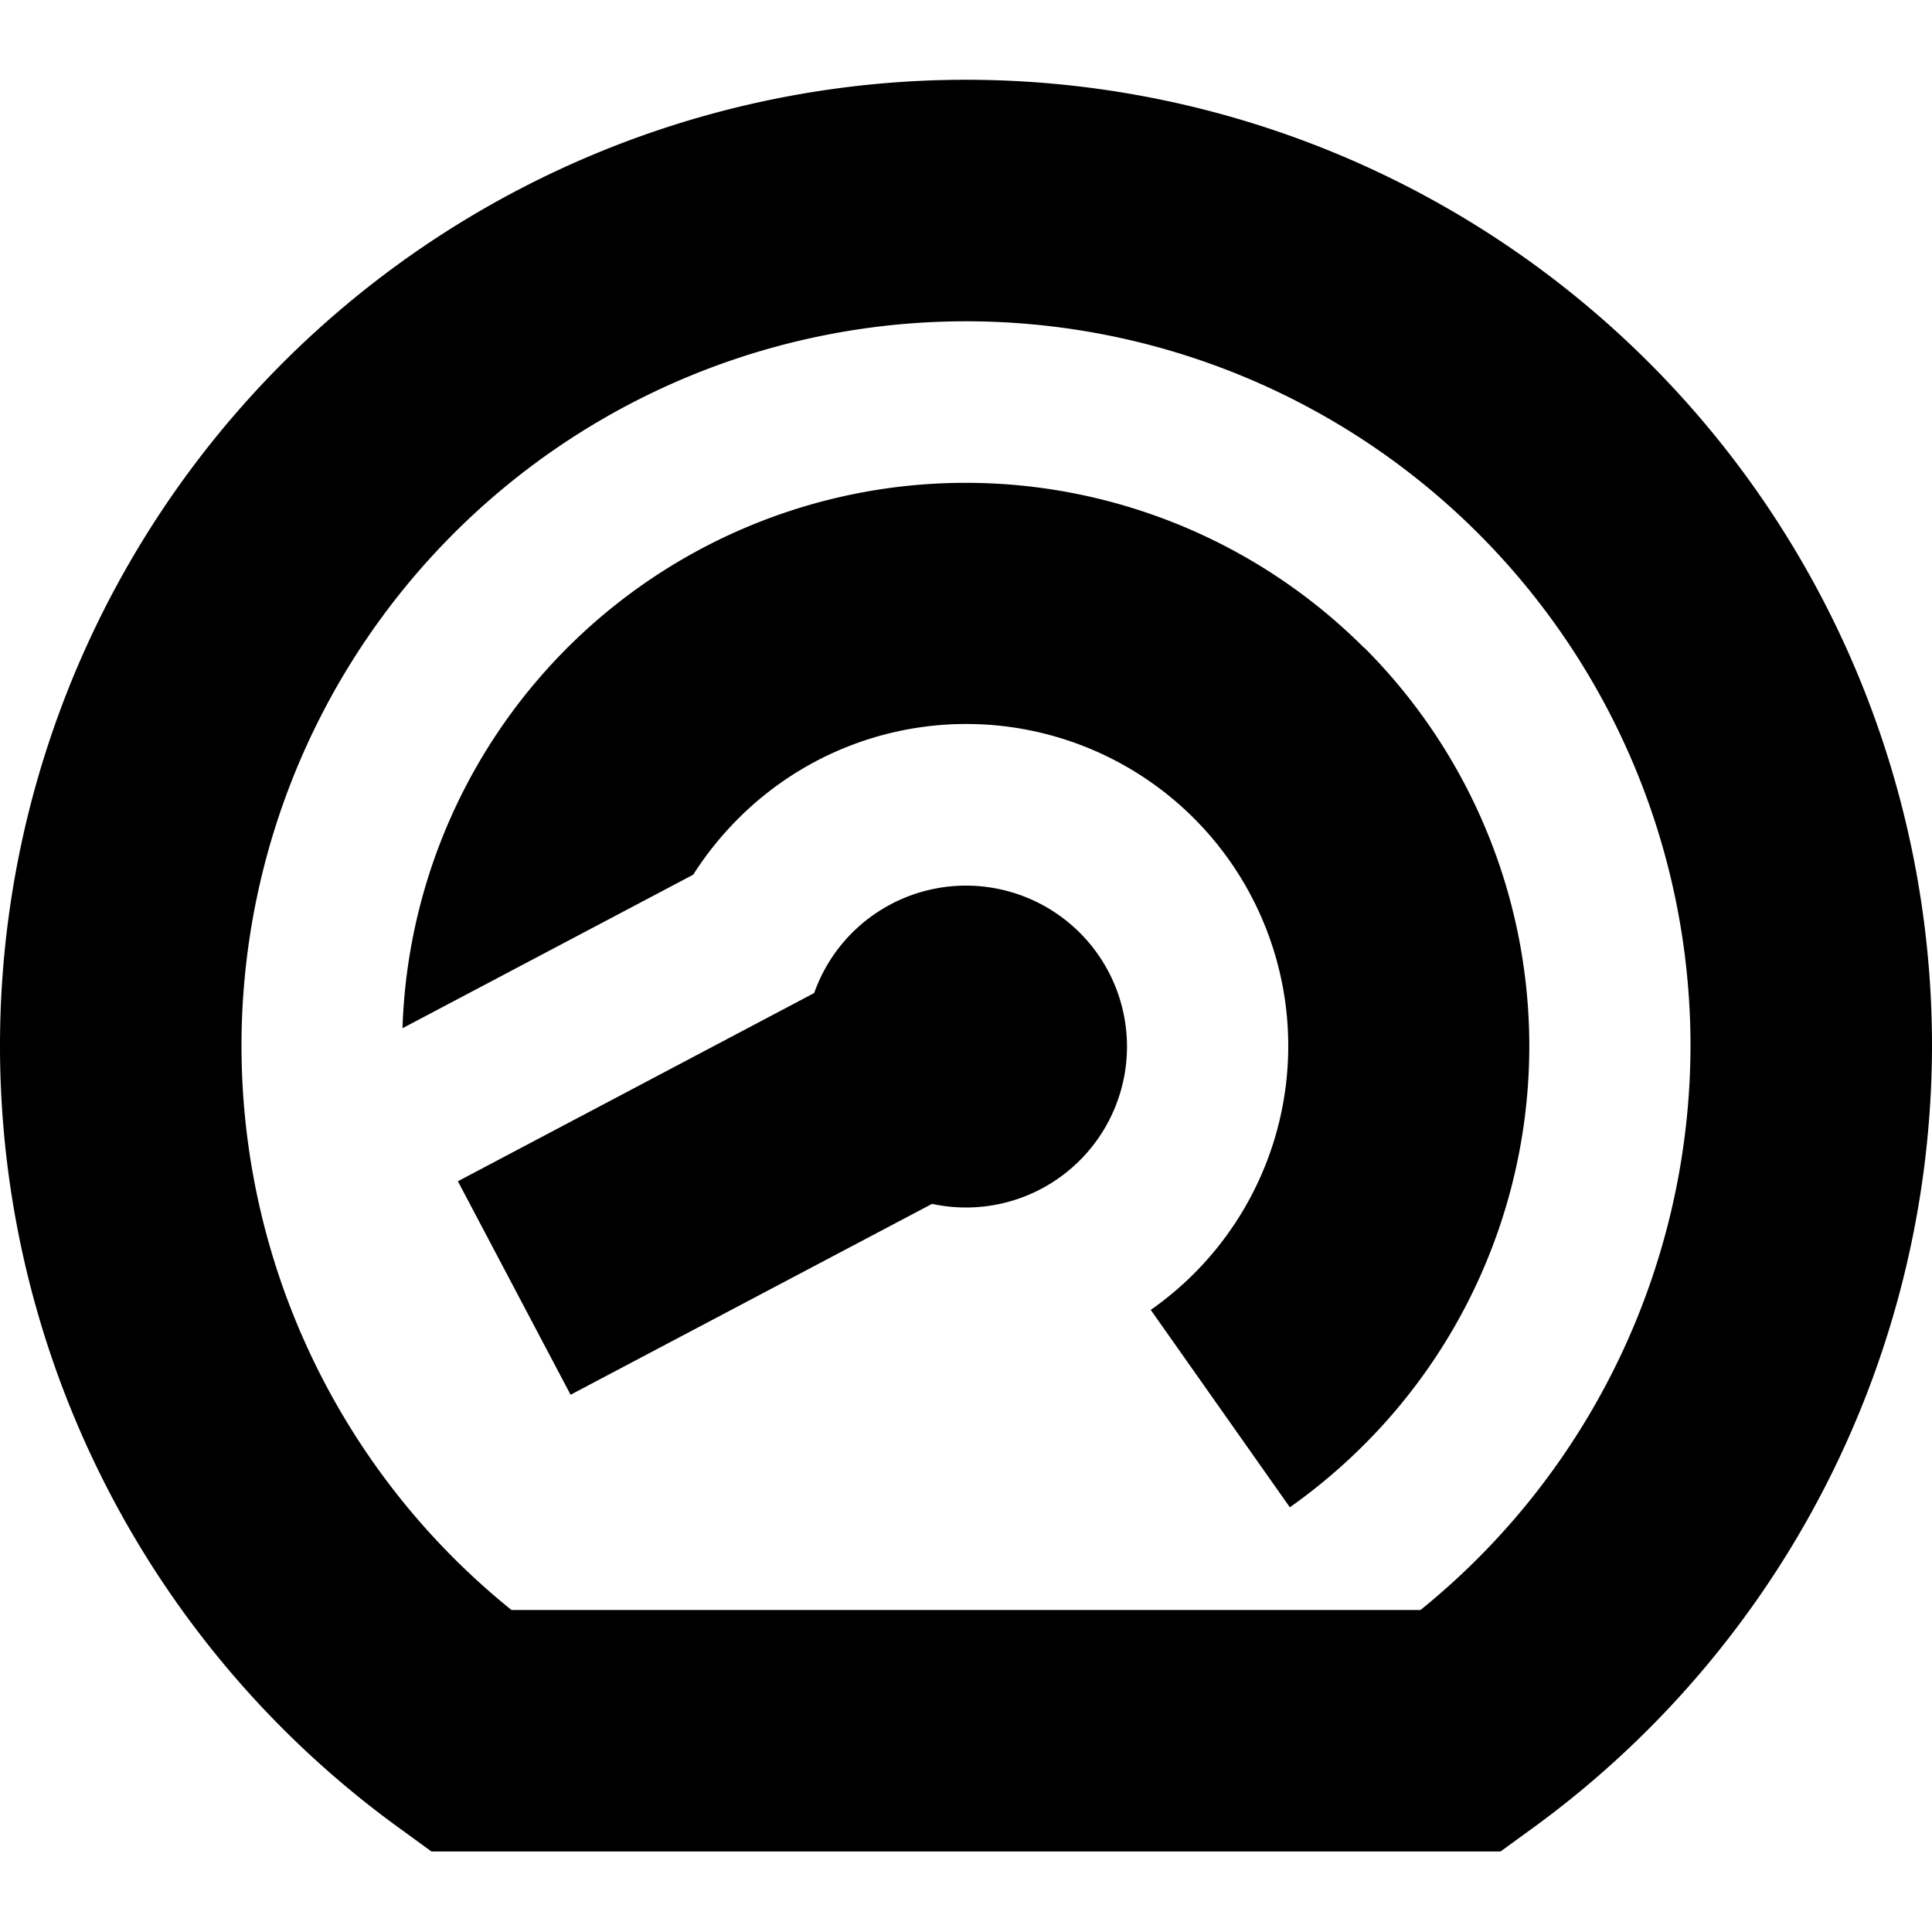 <?xml version="1.0" encoding="UTF-8"?>
<svg xmlns="http://www.w3.org/2000/svg" id="Layer_1" data-name="Layer 1" viewBox="0 0 24 24" width="512" height="512"><path d="M14,13a2,2,0,0,1-2,2,2.021,2.021,0,0,1-.422-.045l-4.49,2.371-1.4-2.652,4.426-2.338A2,2,0,0,1,14,13Zm2.949-4.949A7,7,0,0,0,5,12.773l3.611-1.907a4.085,4.085,0,0,1,.557-.694,4,4,0,1,1,5.127,6.1l1.728,2.452a7.064,7.064,0,0,0,.924-.779,7,7,0,0,0,0-9.9ZM24,13a12.037,12.037,0,0,1-4.967,9.714L18.64,23H5.36l-.393-.286A12,12,0,1,1,24,13Zm-3,0A9,9,0,1,0,6.354,20H17.646A9.032,9.032,0,0,0,21,13Z"/></svg>
